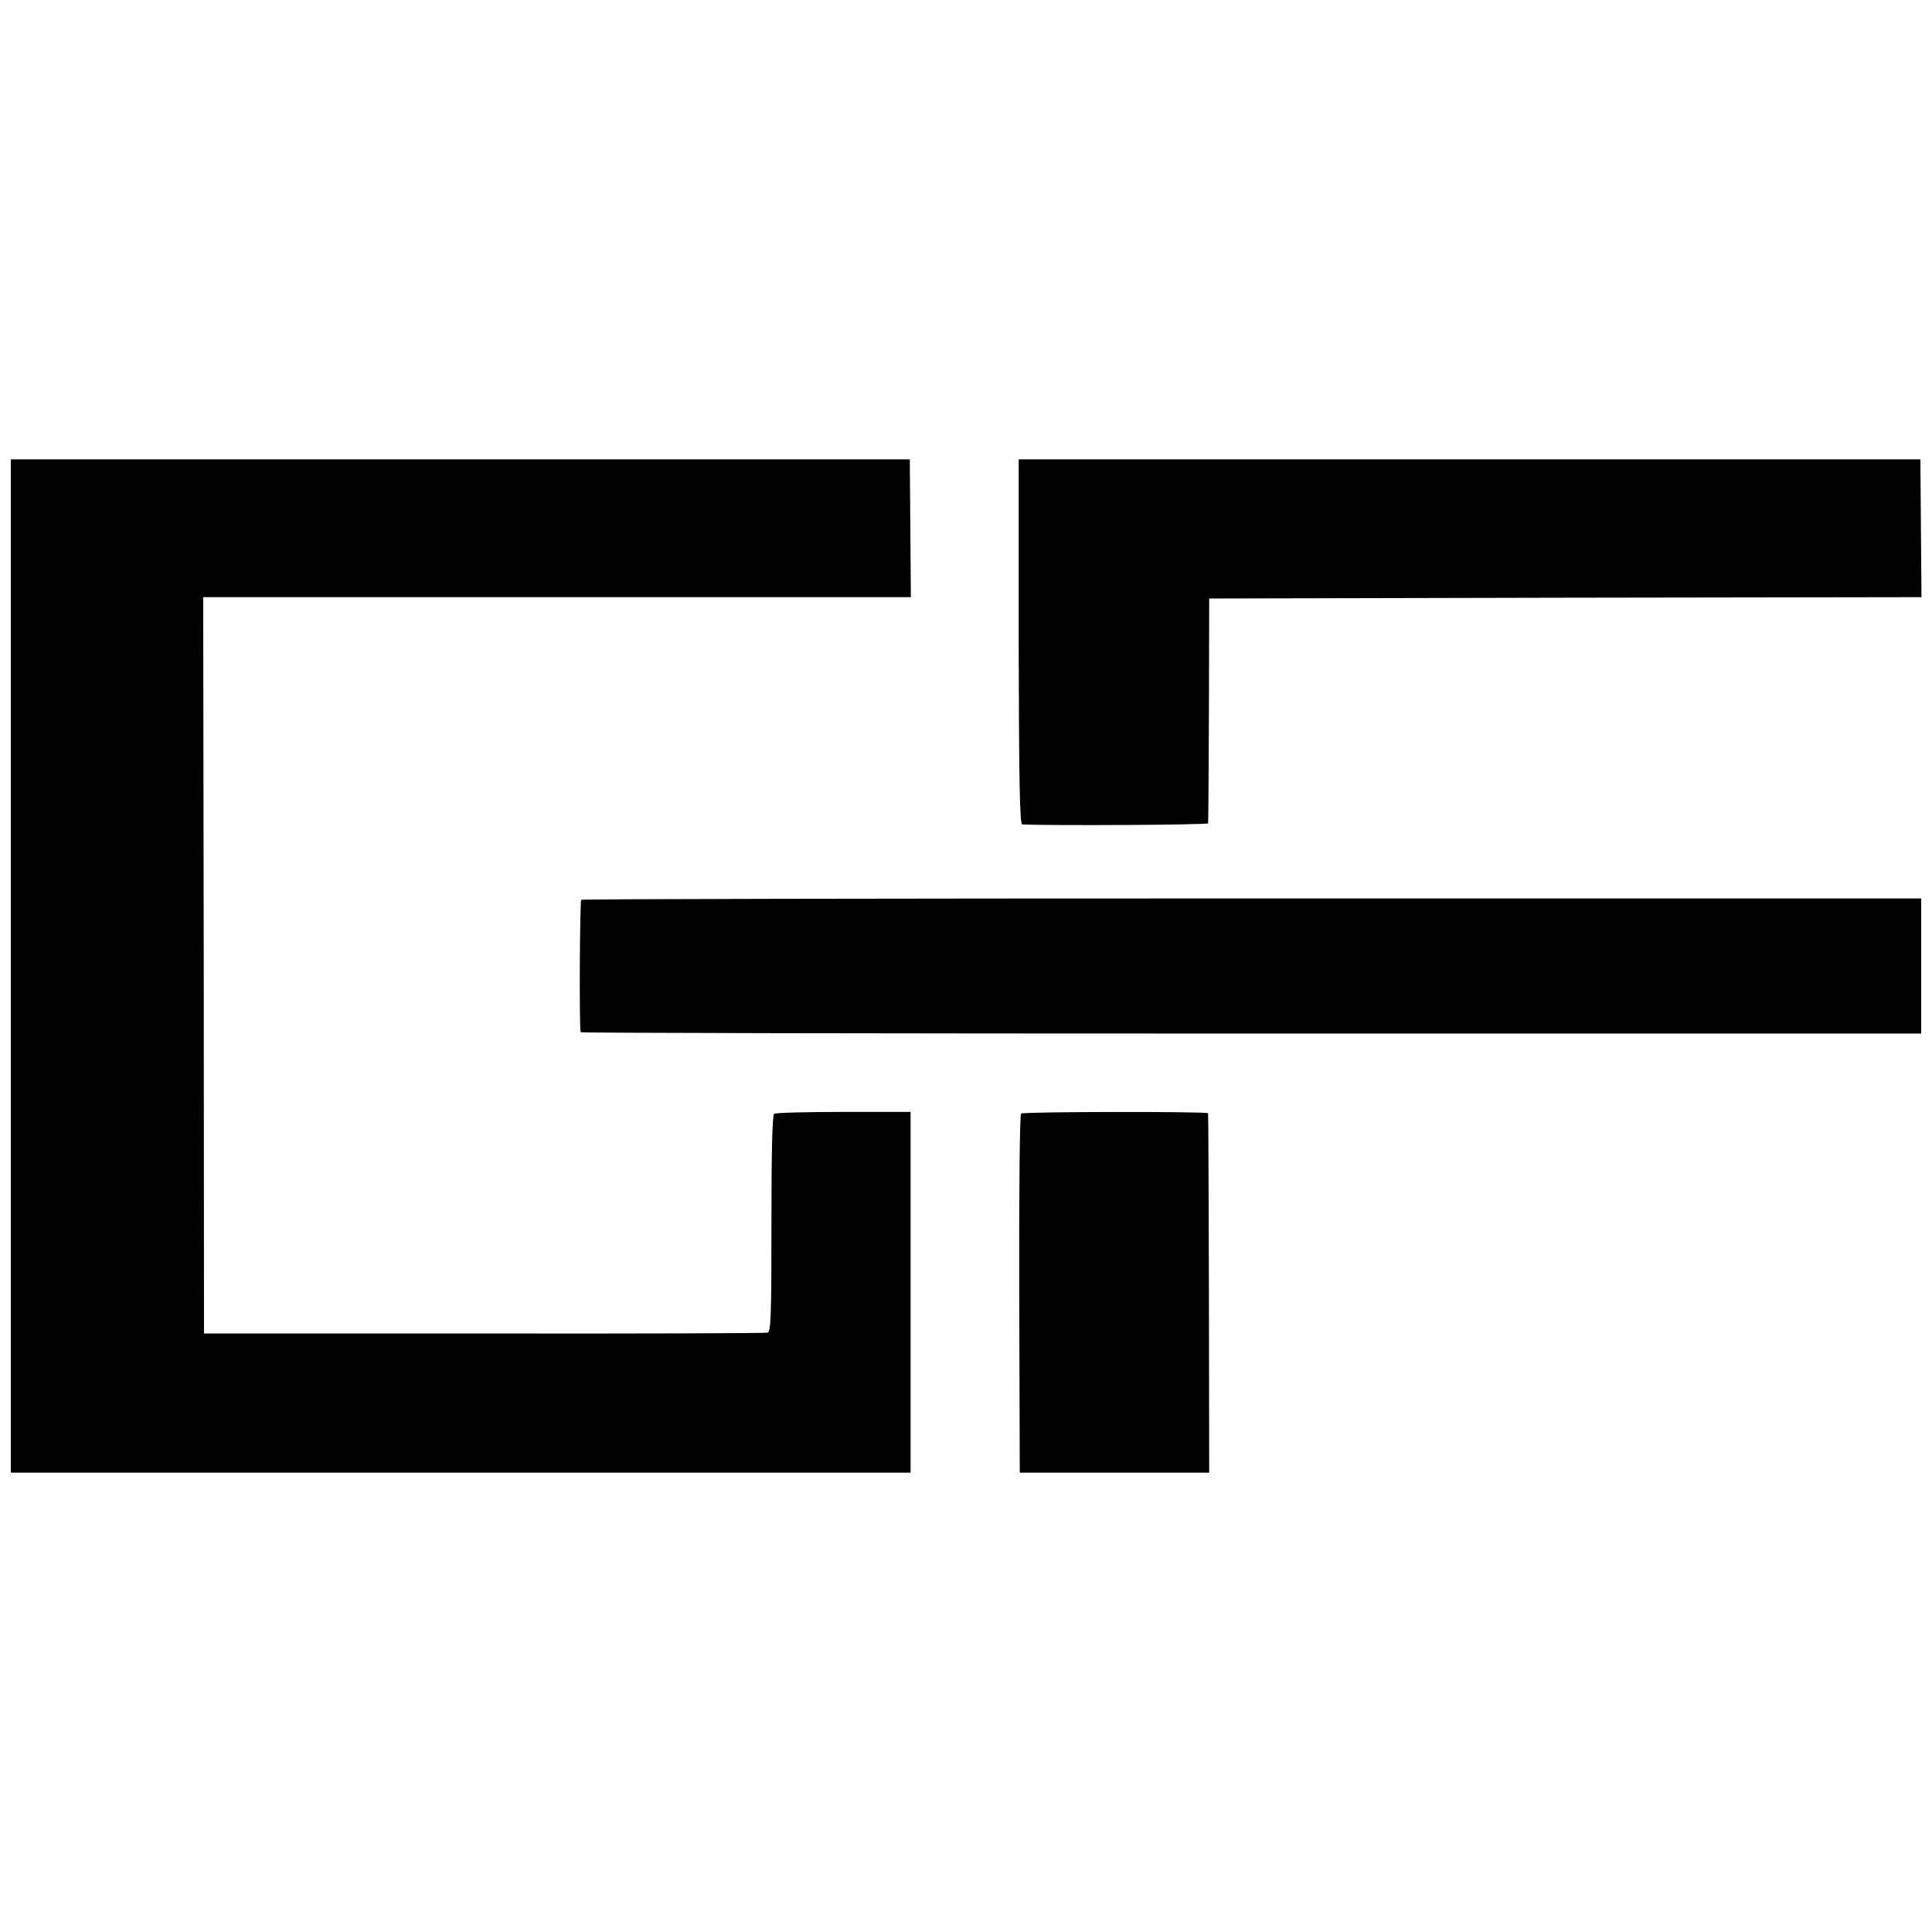 <?xml version="1.0" standalone="no"?>
<!DOCTYPE svg PUBLIC "-//W3C//DTD SVG 20010904//EN"
 "http://www.w3.org/TR/2001/REC-SVG-20010904/DTD/svg10.dtd">
<svg version="1.0" xmlns="http://www.w3.org/2000/svg"
 width="715pt" height="715pt" viewBox="0 0 715 715"
 preserveAspectRatio="xMidYMid meet">
<g transform="translate(0,715) scale(0.1,-0.1)"
fill="#000000" stroke="none">
<path d="M40 3575 l0 -1875 1665 0 1665 0 0 668 0 667 -247 0 c-137 0 -253 -3
-258 -7 -7 -4 -10 -147 -10 -407 0 -349 -2 -400 -15 -403 -8 -2 -481 -4 -1050
-3 l-1035 0 -1 1363 -2 1362 1310 0 1309 0 -2 255 -2 255 -1663 0 -1664 0 0
-1875z"/>
<path d="M3770 4775 c1 -519 4 -675 13 -676 97 -5 687 -2 688 4 1 4 2 193 3
420 l1 412 1318 3 1318 2 -2 255 -2 255 -1668 0 -1669 0 0 -675z"/>
<path d="M2151 3820 c-5 -4 -8 -469 -2 -490 0 -3 1117 -5 2481 -5 l2480 0 0
250 0 250 -2476 0 c-1362 0 -2479 -2 -2483 -5z"/>
<path d="M3779 3029 c-5 -3 -8 -276 -7 -667 l2 -662 351 0 350 0 -1 663 c-1
364 -2 664 -3 667 -1 7 -681 6 -692 -1z"/>
</g>
</svg>
